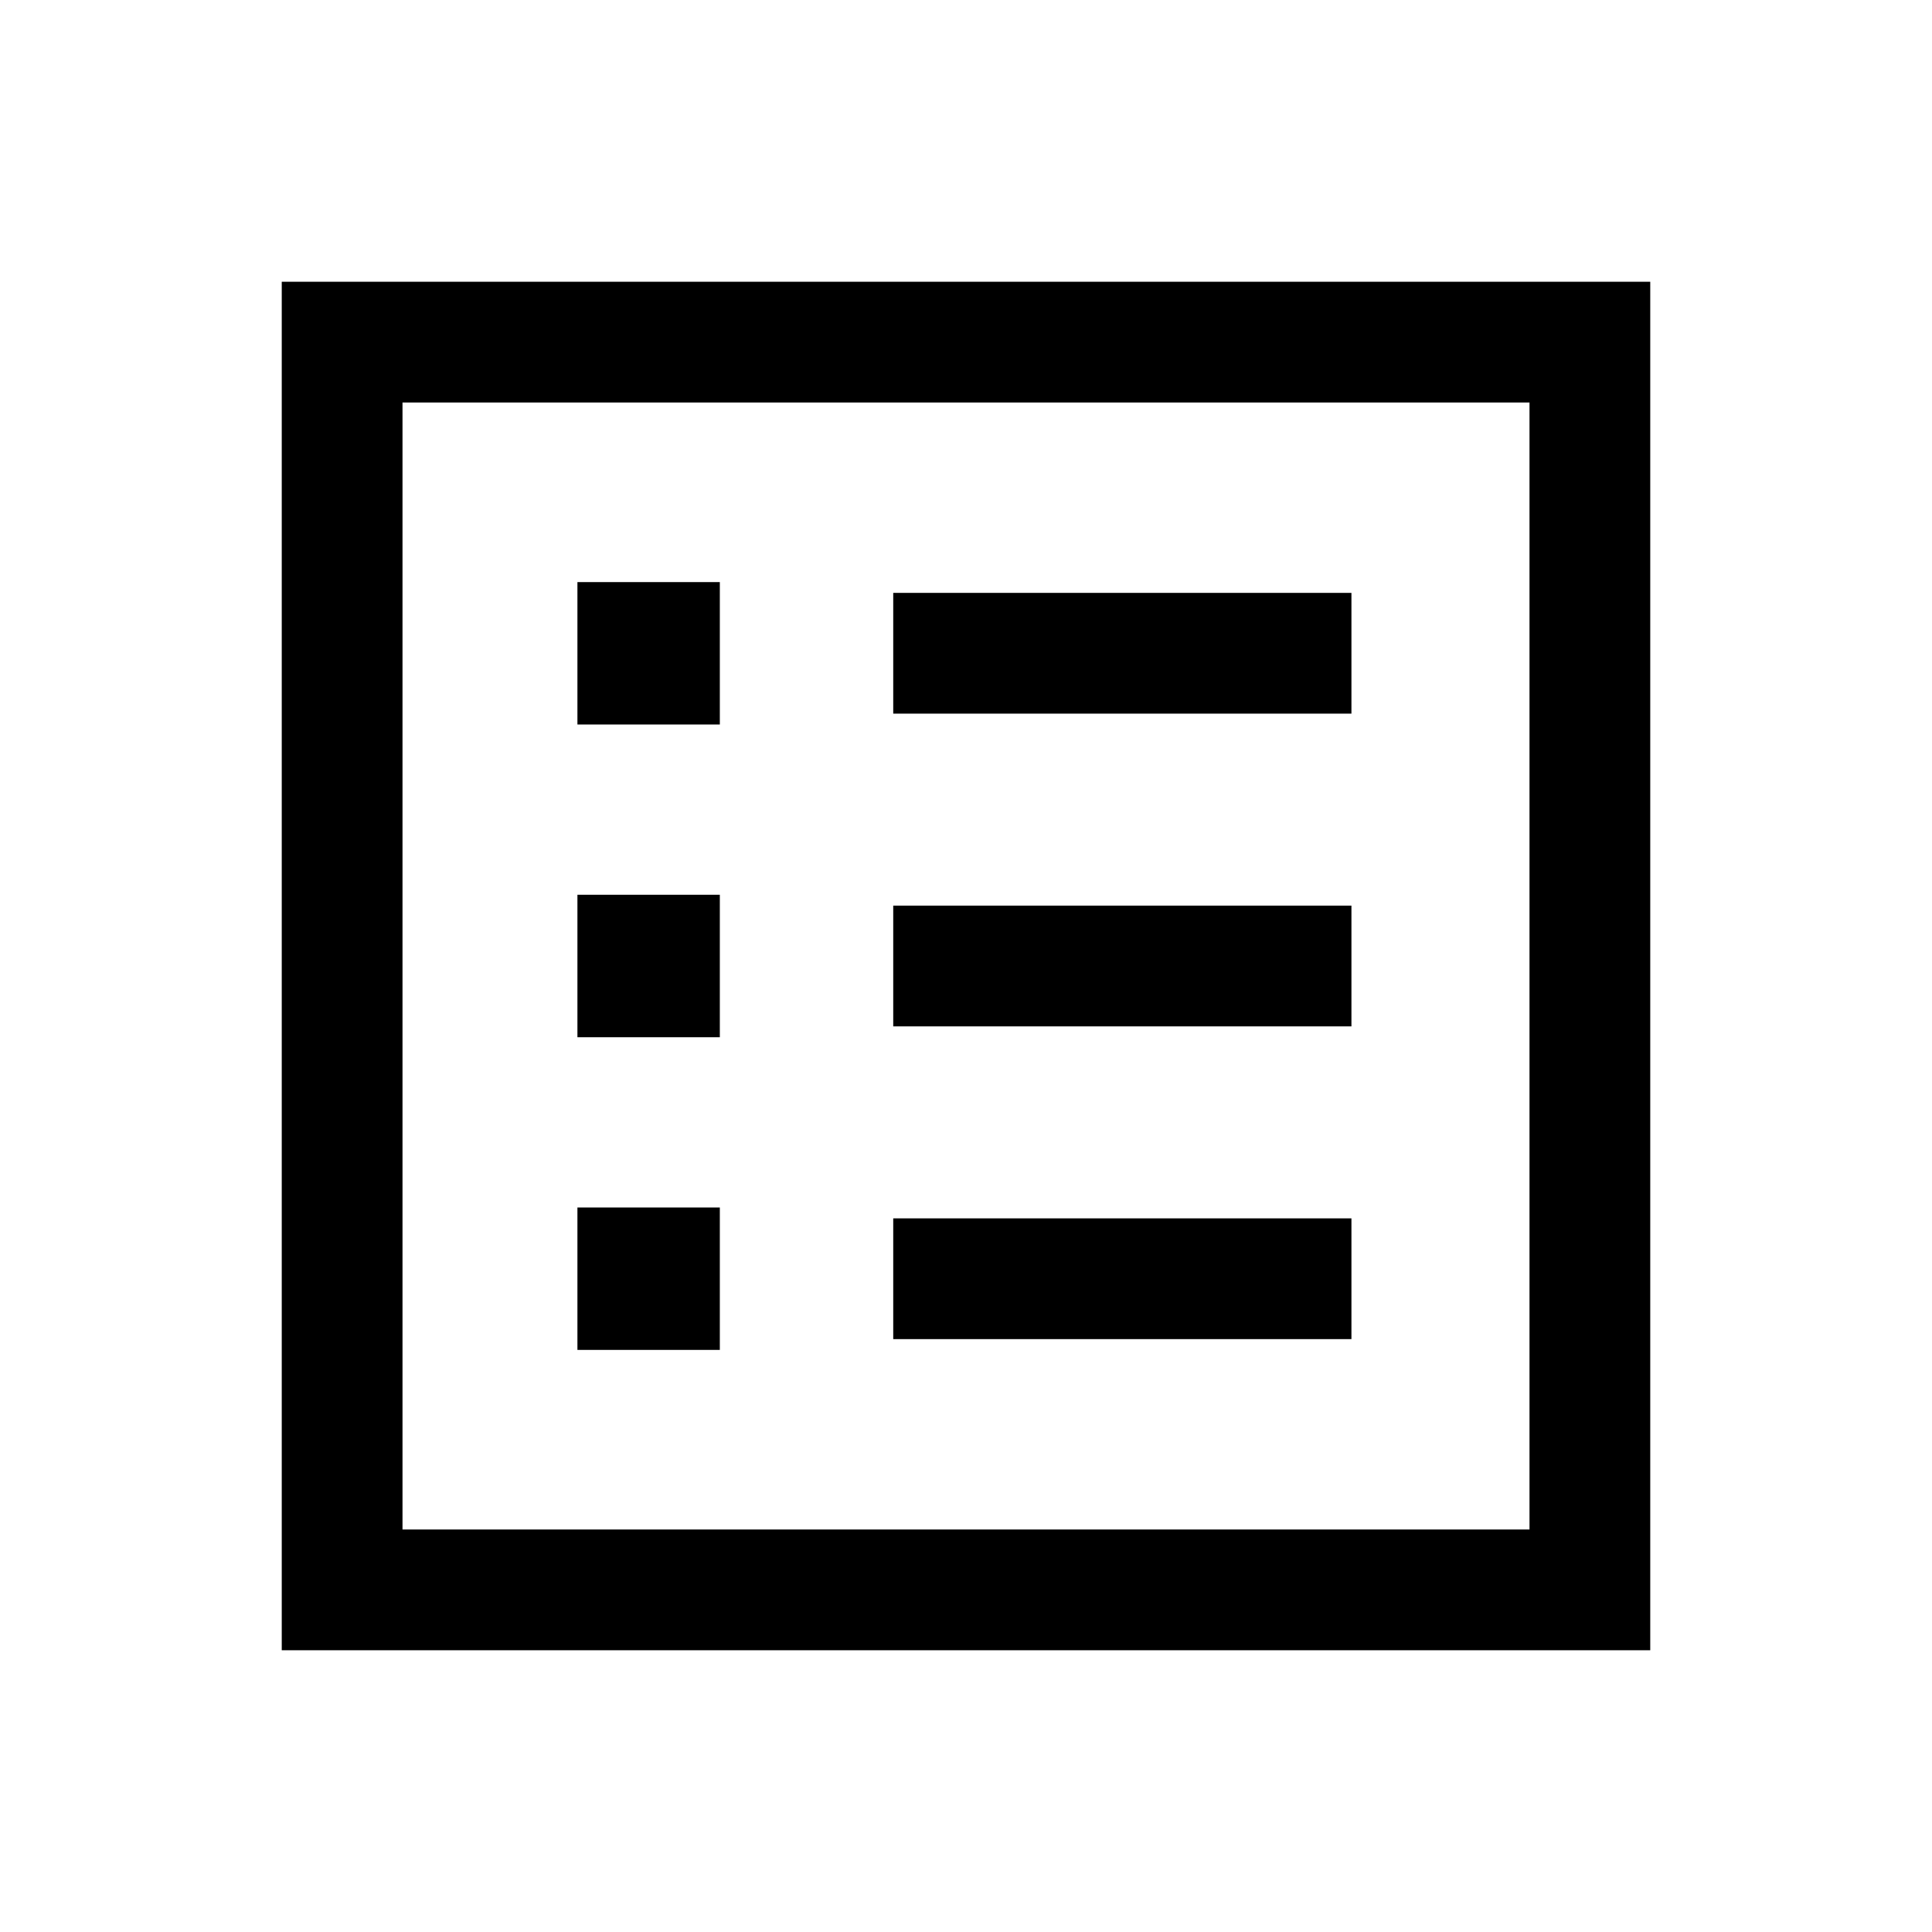 <svg viewBox="0 0 24 24" xmlns="http://www.w3.org/2000/svg">
<path d="M7.173 16.769H8.942V15H7.173V16.769ZM7.173 12.885H8.942V11.115H7.173V12.885ZM7.173 9H8.942V7.231H7.173V9ZM11.096 16.635H16.788V15.135H11.096V16.635ZM11.096 12.75H16.788V11.25H11.096V12.75ZM11.096 8.865H16.788V7.365H11.096V8.865ZM3.5 20.5V3.5H20.5V20.5H3.5ZM5 19H19V5H5V19Z" fill="currentColor"/>
</svg>
